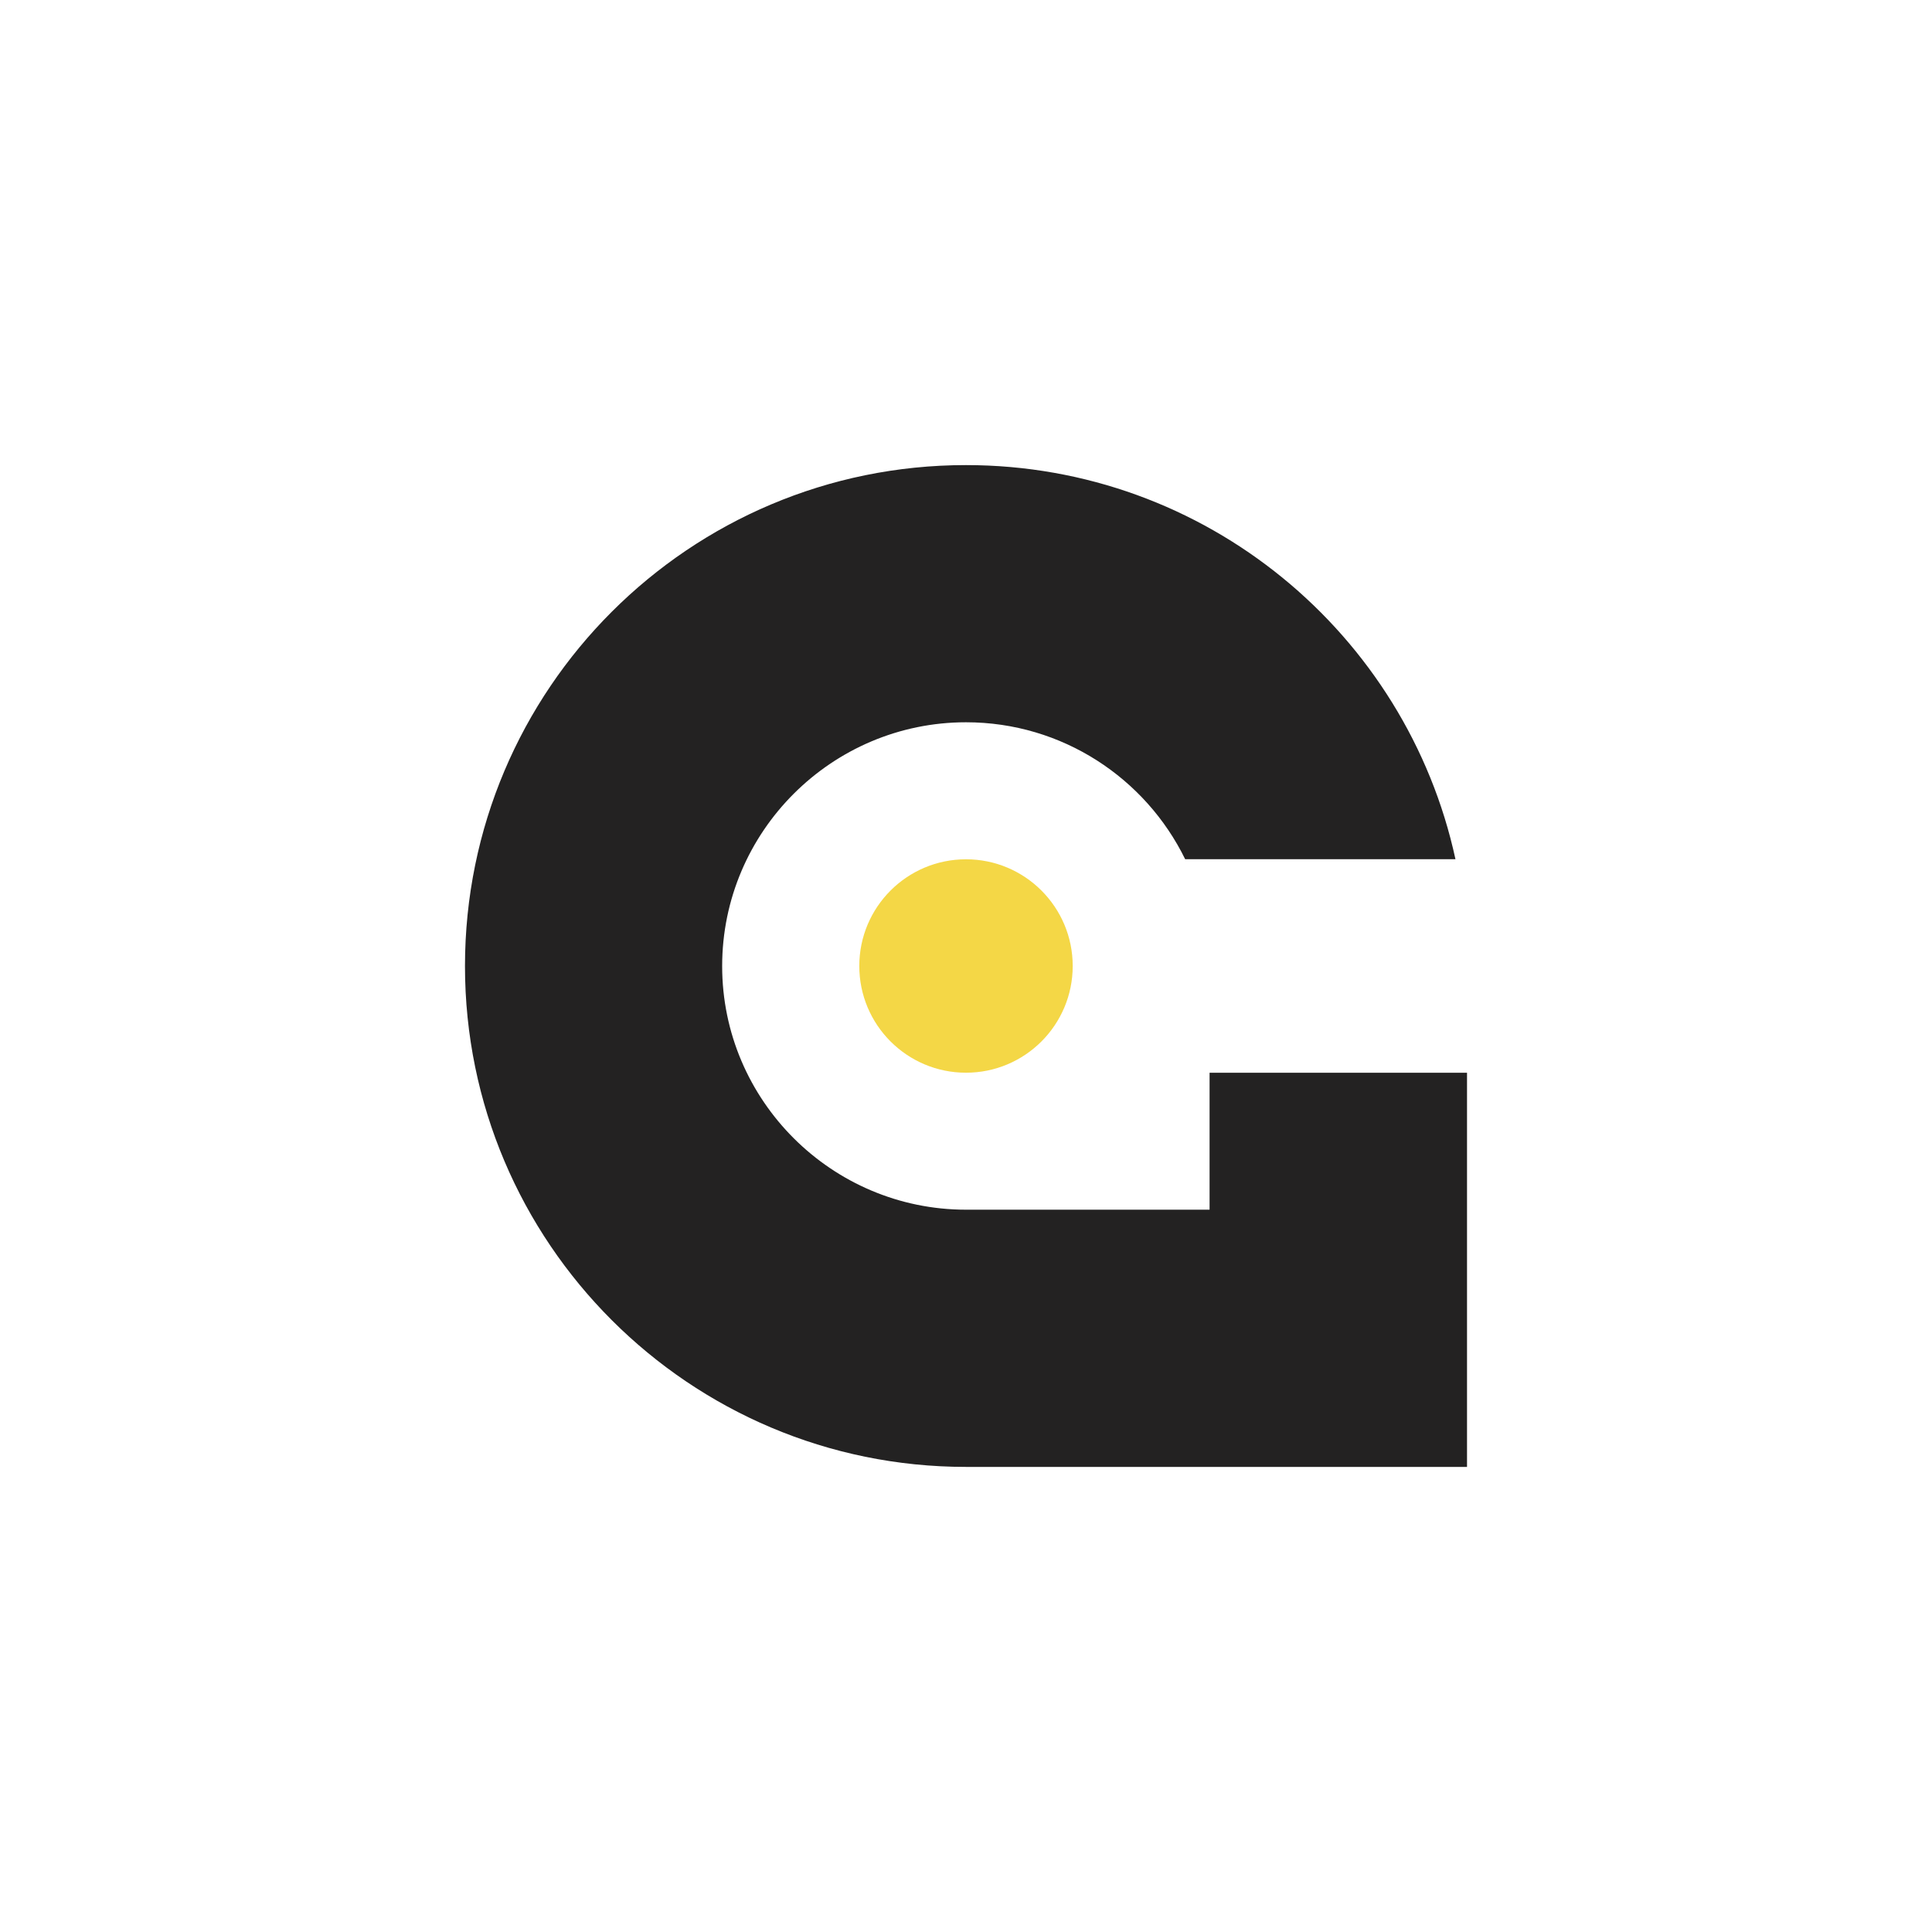 <?xml version="1.0" encoding="utf-8"?>
<!-- Generator: Adobe Illustrator 25.2.1, SVG Export Plug-In . SVG Version: 6.00 Build 0)  -->
<svg version="1.2" baseProfile="tiny" id="Слой_1"
	 xmlns="http://www.w3.org/2000/svg" xmlns:xlink="http://www.w3.org/1999/xlink" x="0px" y="0px" width="52px" height="52px"
	 viewBox="0 0 52 52" overflow="visible" xml:space="preserve">
<rect fill-rule="evenodd" fill="#FFFFFF" width="52" height="52"/>
<circle fill="#F4D746" cx="26" cy="26" r="2.872"/>
<path fill="#232222" d="M32.556,28.873v3.686h-6.556c-3.61,0-6.563-2.939-6.563-6.556
	c0-3.624,2.953-6.563,6.563-6.563c2.593,0,4.834,1.508,5.899,3.686h7.275
	C37.86,17.062,32.459,12.518,26,12.518c-7.441,0-13.485,6.03-13.485,13.485
	C12.515,33.444,18.559,39.482,26,39.482h13.485V28.873H32.556z"/>
</svg>
